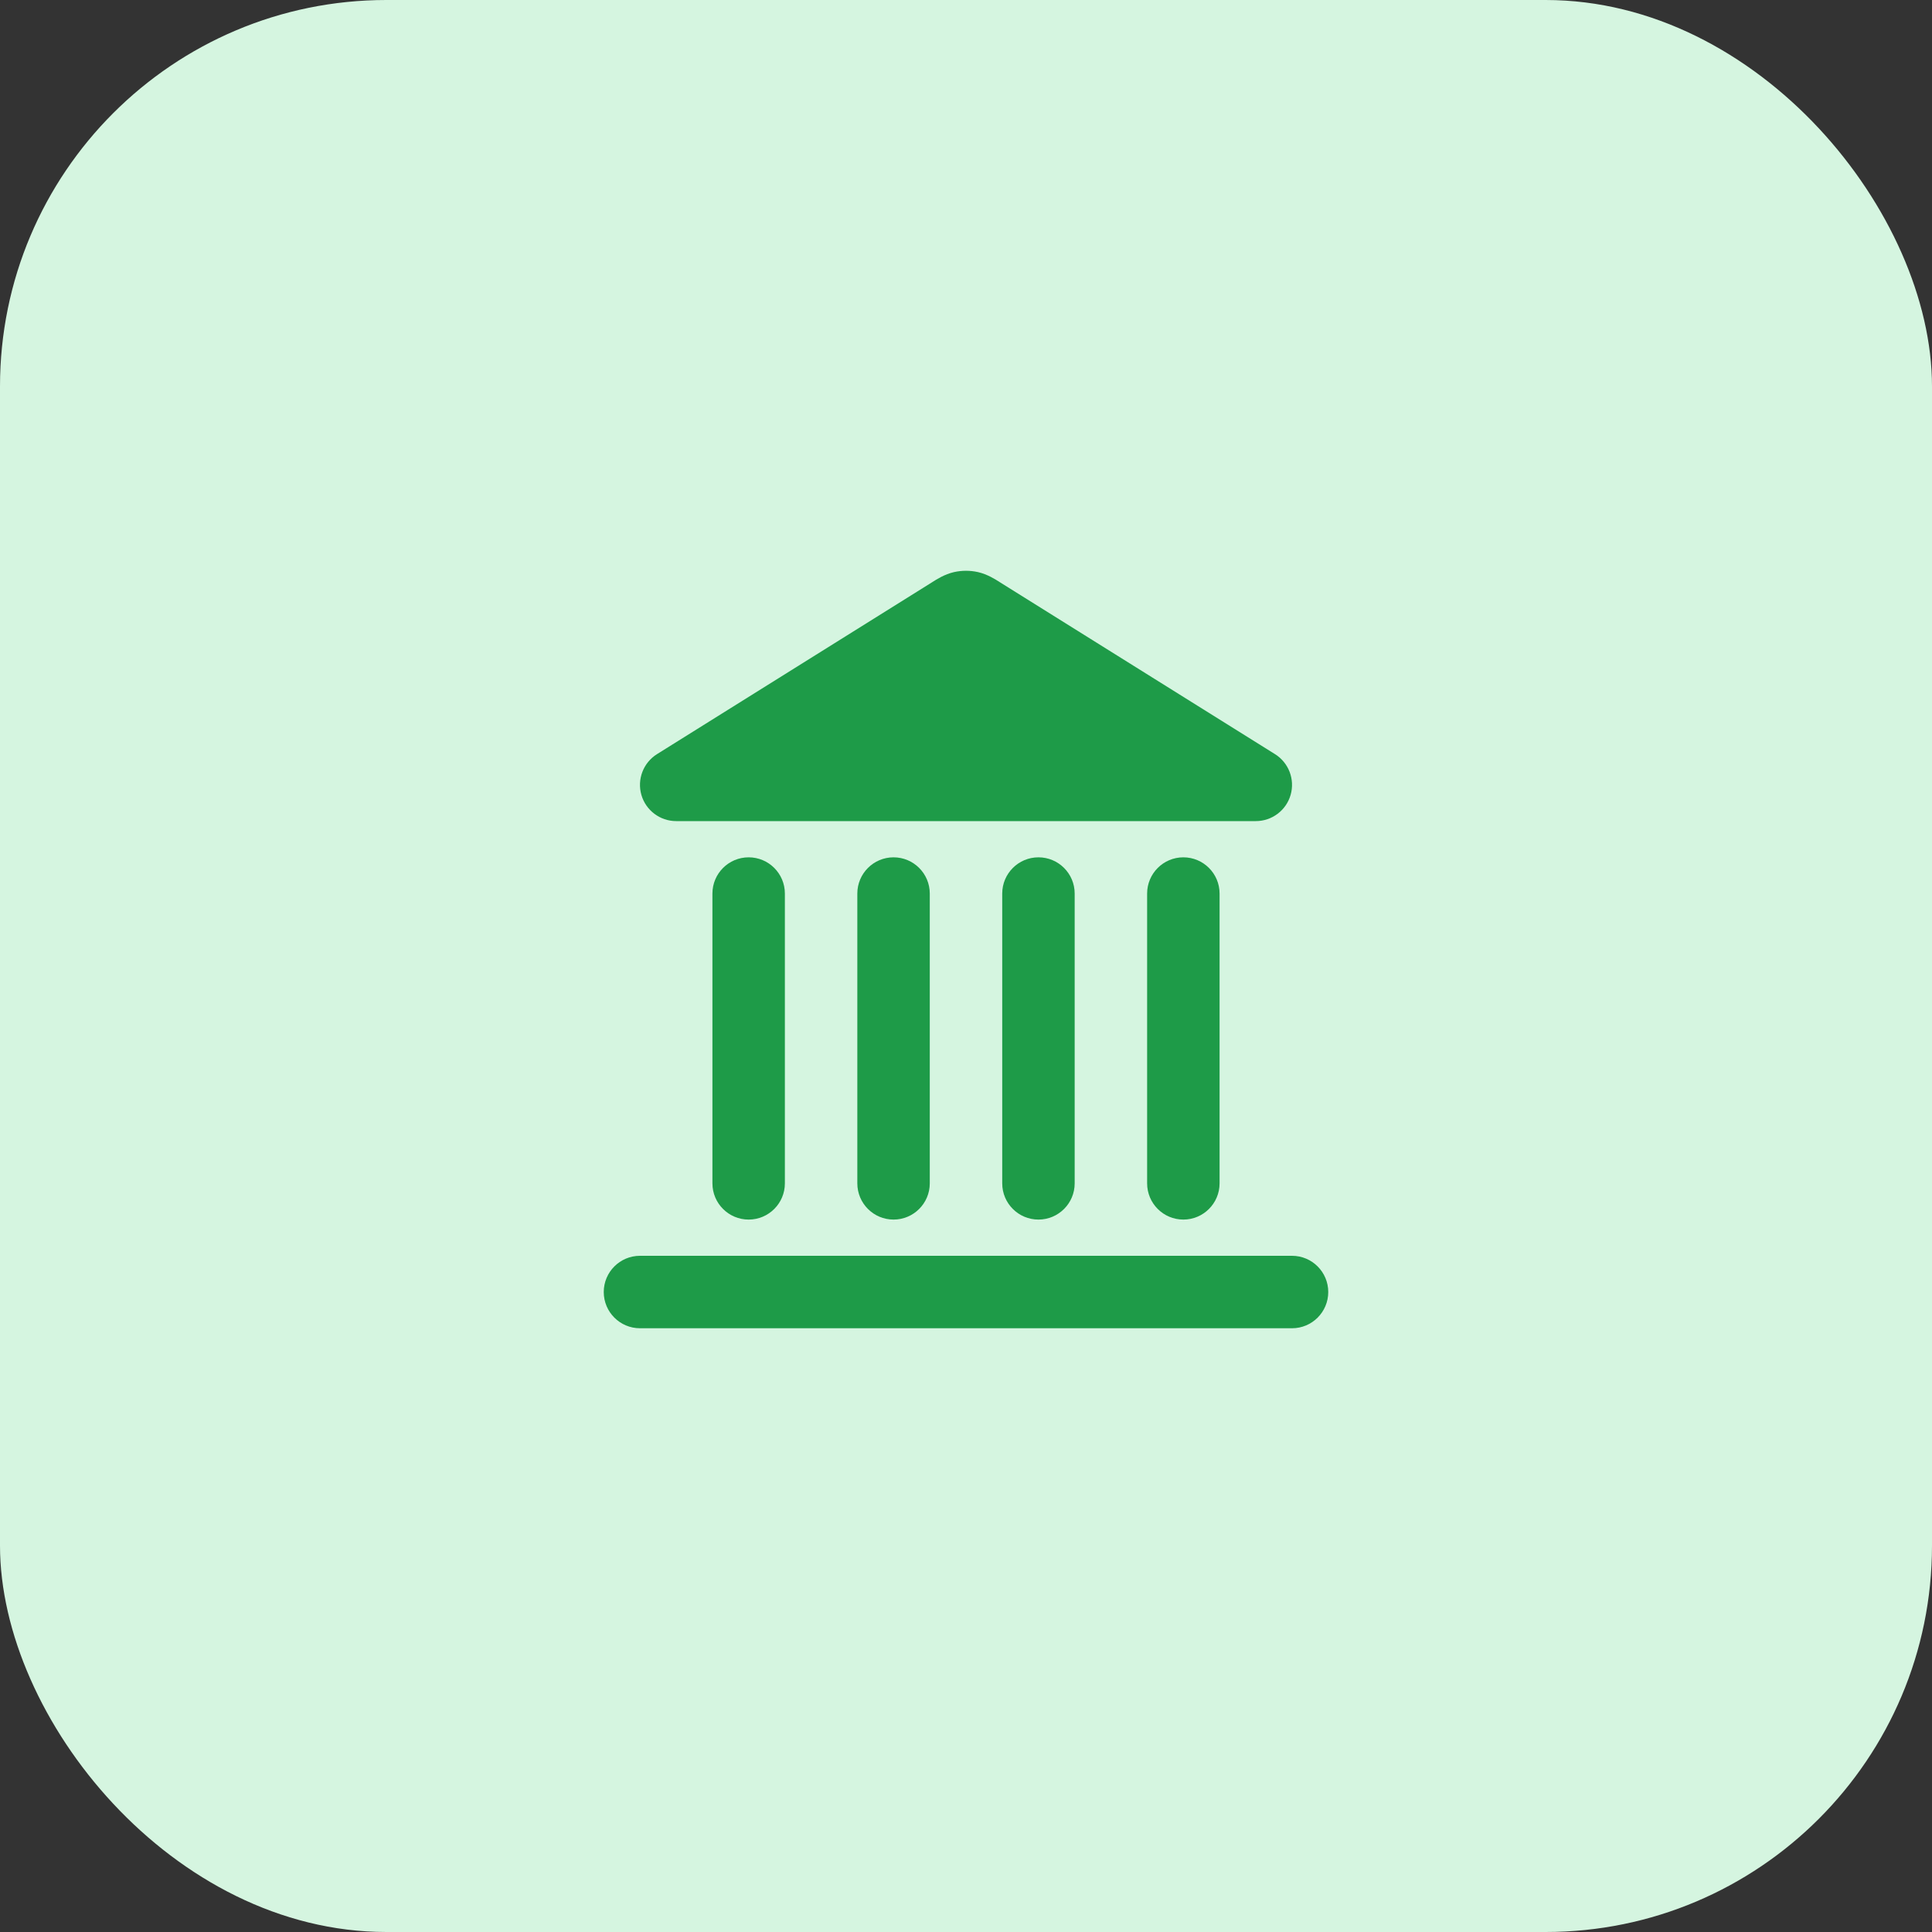 <svg width="40" height="40" viewBox="0 0 40 40" fill="none" xmlns="http://www.w3.org/2000/svg">
<rect x="0" y="0" width="40" height="40" fill="#333333" stroke="none"/>
<rect width="40" height="40" rx="8" fill="#D5F5E0"/>
<path fill-rule="evenodd" clip-rule="evenodd" d="M12.5 26.75C12.5 26.336 12.836 26 13.25 26H26.75C27.164 26 27.5 26.336 27.5 26.75C27.5 27.164 27.164 27.5 26.75 27.5H13.25C12.836 27.5 12.5 27.164 12.5 26.75Z" fill="#1E9B48"/>
<path fill-rule="evenodd" clip-rule="evenodd" d="M15.5 17.75C15.914 17.75 16.25 18.086 16.25 18.5V24.5C16.25 24.914 15.914 25.25 15.5 25.25C15.086 25.25 14.75 24.914 14.75 24.5V18.5C14.75 18.086 15.086 17.75 15.5 17.75Z" fill="#1E9B48"/>
<path fill-rule="evenodd" clip-rule="evenodd" d="M18.5 17.75C18.914 17.75 19.25 18.086 19.25 18.5V24.5C19.25 24.914 18.914 25.25 18.5 25.25C18.086 25.25 17.75 24.914 17.75 24.5V18.5C17.75 18.086 18.086 17.75 18.5 17.75Z" fill="#1E9B48"/>
<path fill-rule="evenodd" clip-rule="evenodd" d="M21.5 17.75C21.914 17.75 22.25 18.086 22.25 18.5V24.5C22.25 24.914 21.914 25.25 21.5 25.25C21.086 25.25 20.75 24.914 20.75 24.5V18.5C20.75 18.086 21.086 17.75 21.5 17.75Z" fill="#1E9B48"/>
<path fill-rule="evenodd" clip-rule="evenodd" d="M24.5 17.75C24.914 17.75 25.25 18.086 25.25 18.5V24.5C25.25 24.914 24.914 25.25 24.5 25.25C24.086 25.25 23.75 24.914 23.75 24.5V18.5C23.75 18.086 24.086 17.75 24.5 17.75Z" fill="#1E9B48"/>
<path fill-rule="evenodd" clip-rule="evenodd" d="M19.751 11.845C19.915 11.808 20.085 11.808 20.249 11.845C20.444 11.889 20.612 11.997 20.693 12.049C20.701 12.054 20.709 12.059 20.715 12.063L26.398 15.614C26.681 15.791 26.813 16.135 26.721 16.457C26.629 16.778 26.335 17 26 17H14C13.665 17 13.371 16.778 13.279 16.457C13.187 16.135 13.319 15.791 13.602 15.614L19.285 12.063C19.291 12.059 19.299 12.054 19.307 12.049C19.388 11.997 19.556 11.889 19.751 11.845Z" fill="#1E9B48"/>
</svg>
